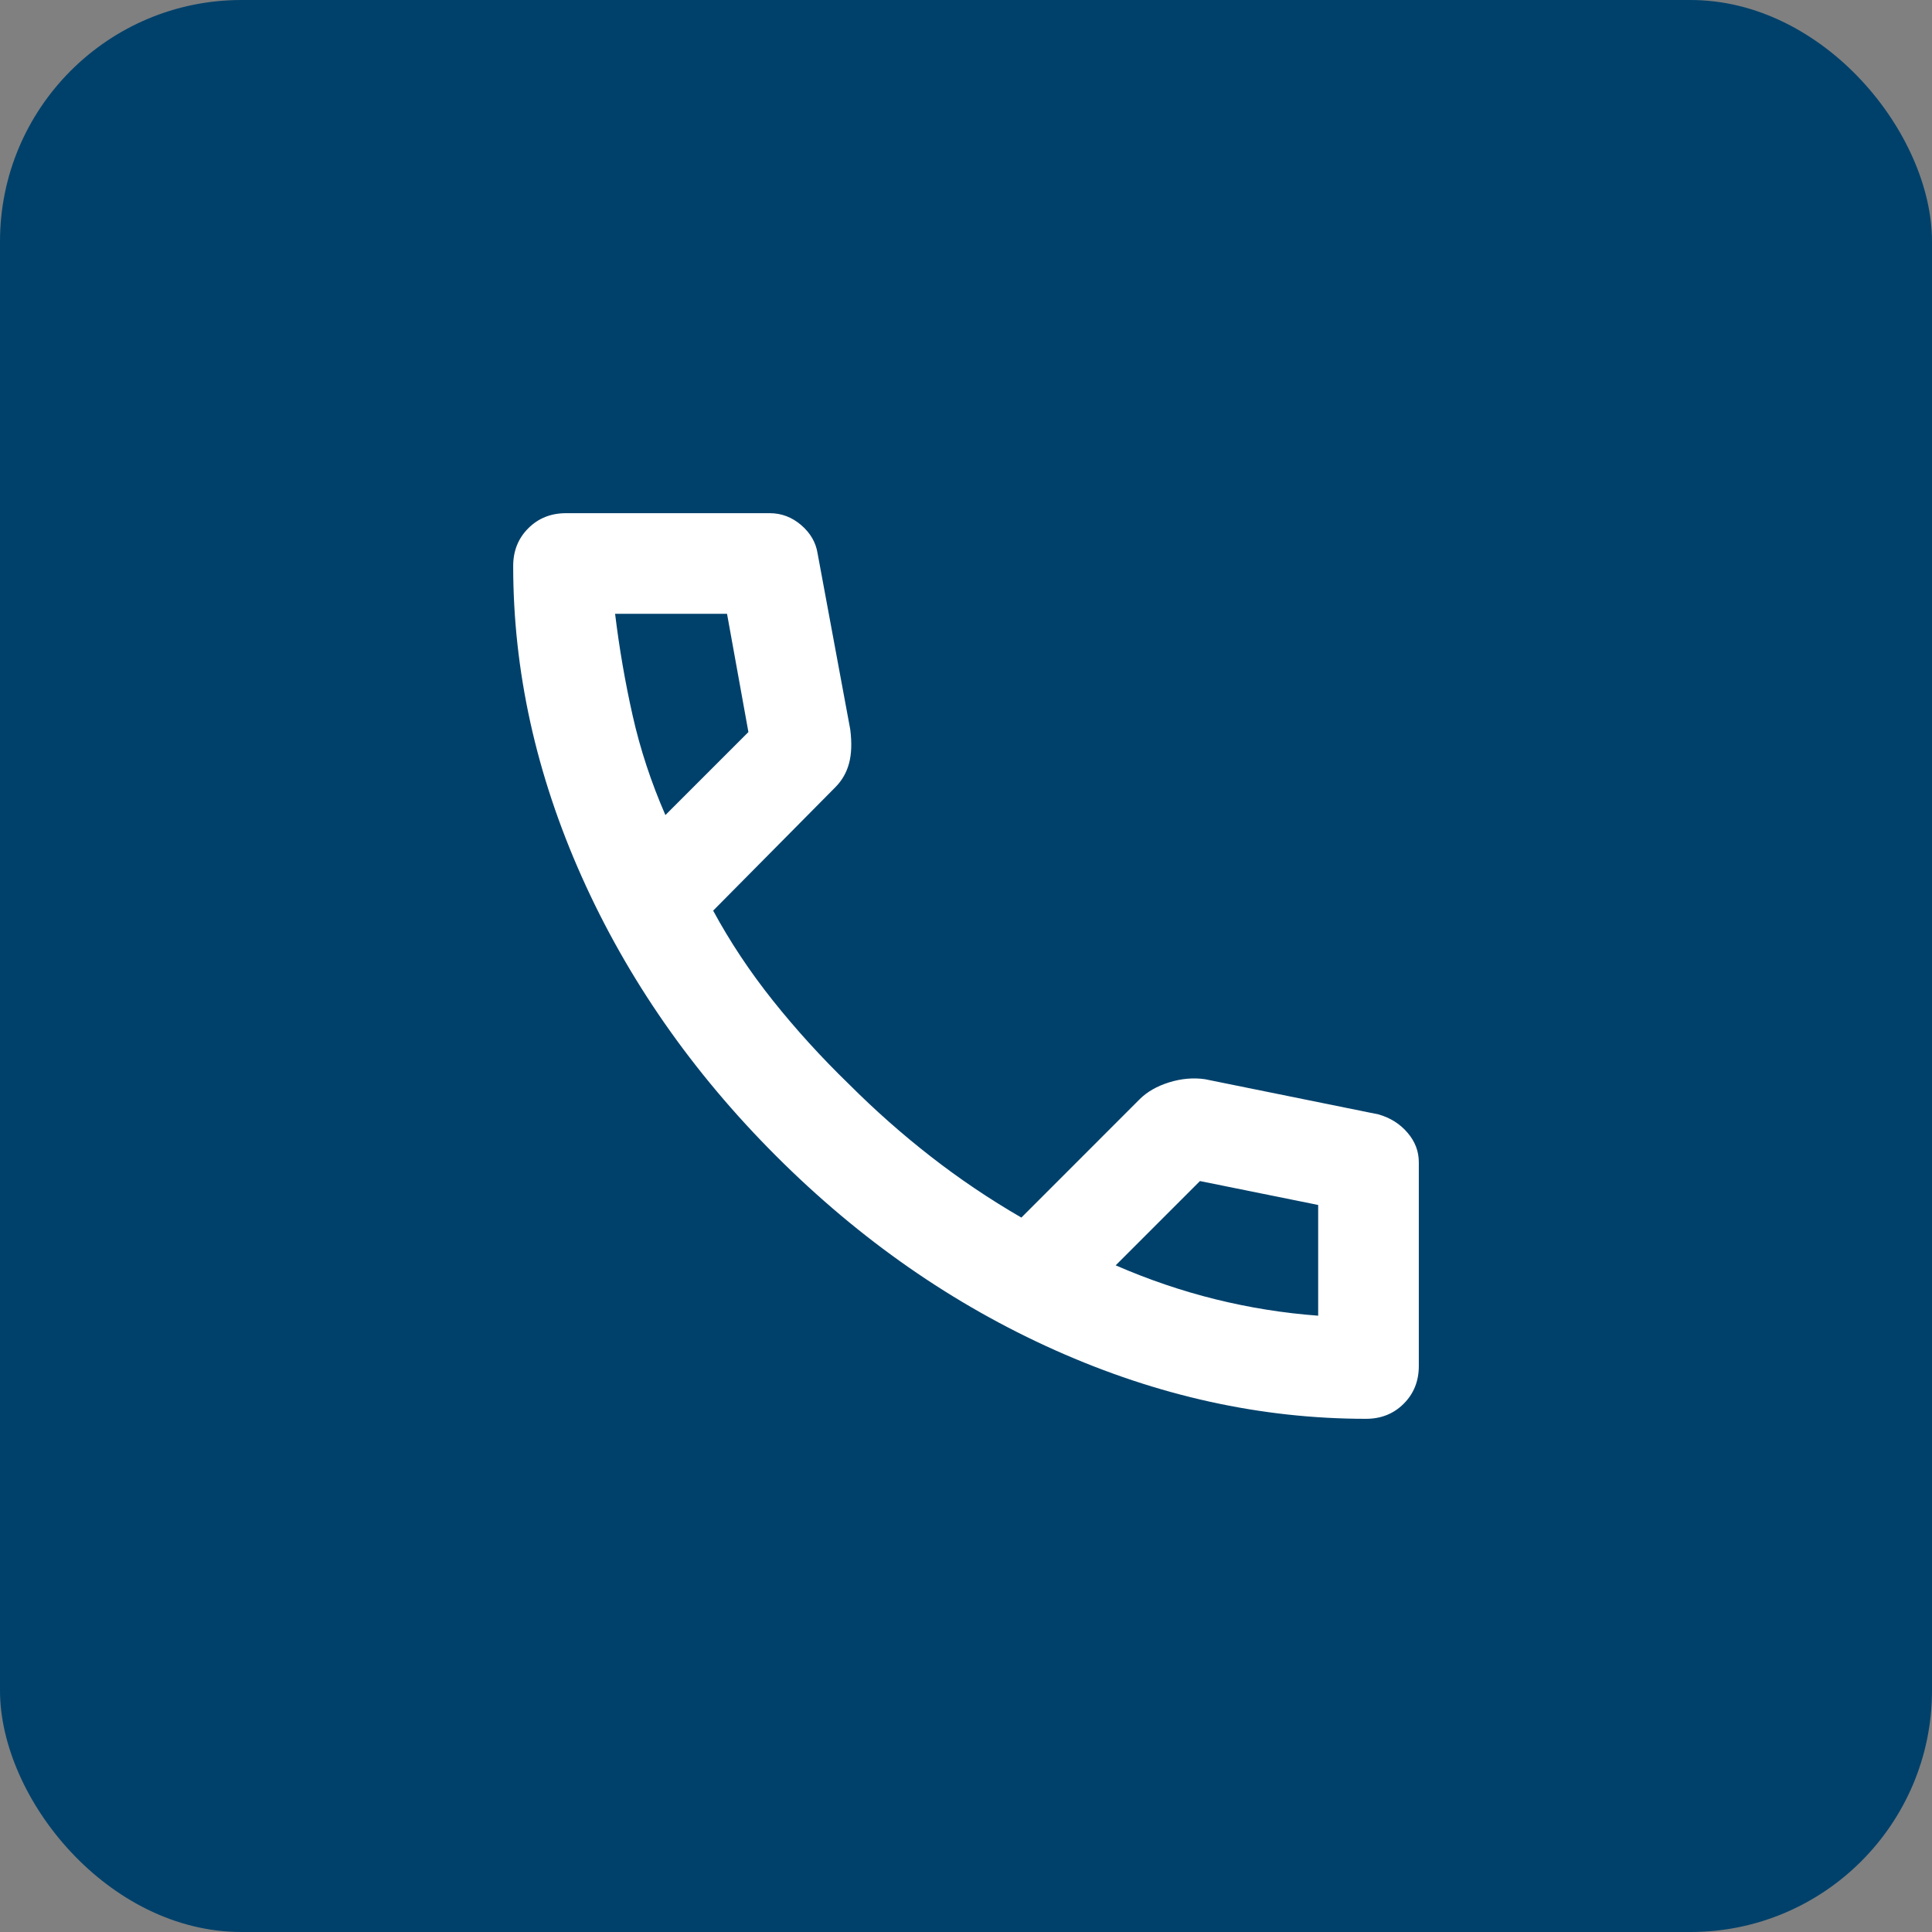<svg width="32" height="32" viewBox="0 0 32 32" fill="none" xmlns="http://www.w3.org/2000/svg">
<rect x="0" y="0" width="32" height="32" fill="#808080" stroke="none"/>
<rect width="32" height="32" rx="4" fill="#00416B"/>
<mask id="mask0_2_342" style="mask-type:alpha" maskUnits="userSpaceOnUse" x="6" y="6" width="20" height="20">
<rect x="6" y="6" width="20" height="20" fill="#D9D9D9"/>
</mask>
<g mask="url(#mask0_2_342)">
<path d="M22.625 23.5C20.889 23.5 19.174 23.122 17.479 22.365C15.785 21.608 14.243 20.535 12.854 19.146C11.465 17.757 10.392 16.215 9.635 14.521C8.878 12.826 8.5 11.111 8.5 9.375C8.5 9.125 8.583 8.917 8.75 8.75C8.917 8.583 9.125 8.5 9.375 8.5H12.75C12.944 8.5 13.118 8.566 13.271 8.698C13.424 8.83 13.514 8.986 13.542 9.167L14.083 12.083C14.111 12.306 14.104 12.493 14.062 12.646C14.021 12.799 13.944 12.931 13.833 13.042L11.812 15.083C12.09 15.597 12.42 16.094 12.802 16.573C13.184 17.052 13.604 17.514 14.062 17.958C14.493 18.389 14.944 18.788 15.417 19.156C15.889 19.524 16.389 19.861 16.917 20.167L18.875 18.208C19 18.083 19.163 17.99 19.365 17.927C19.566 17.865 19.764 17.847 19.958 17.875L22.833 18.458C23.028 18.514 23.188 18.615 23.312 18.76C23.438 18.906 23.5 19.069 23.5 19.25V22.625C23.5 22.875 23.417 23.083 23.25 23.25C23.083 23.417 22.875 23.5 22.625 23.5ZM11.021 13.5L12.396 12.125L12.042 10.167H10.188C10.257 10.736 10.354 11.299 10.479 11.854C10.604 12.41 10.785 12.958 11.021 13.5ZM18.479 20.958C19.021 21.194 19.573 21.382 20.135 21.521C20.698 21.66 21.264 21.75 21.833 21.792V19.958L19.875 19.562L18.479 20.958Z" fill="white"/>
</g>
</svg>
